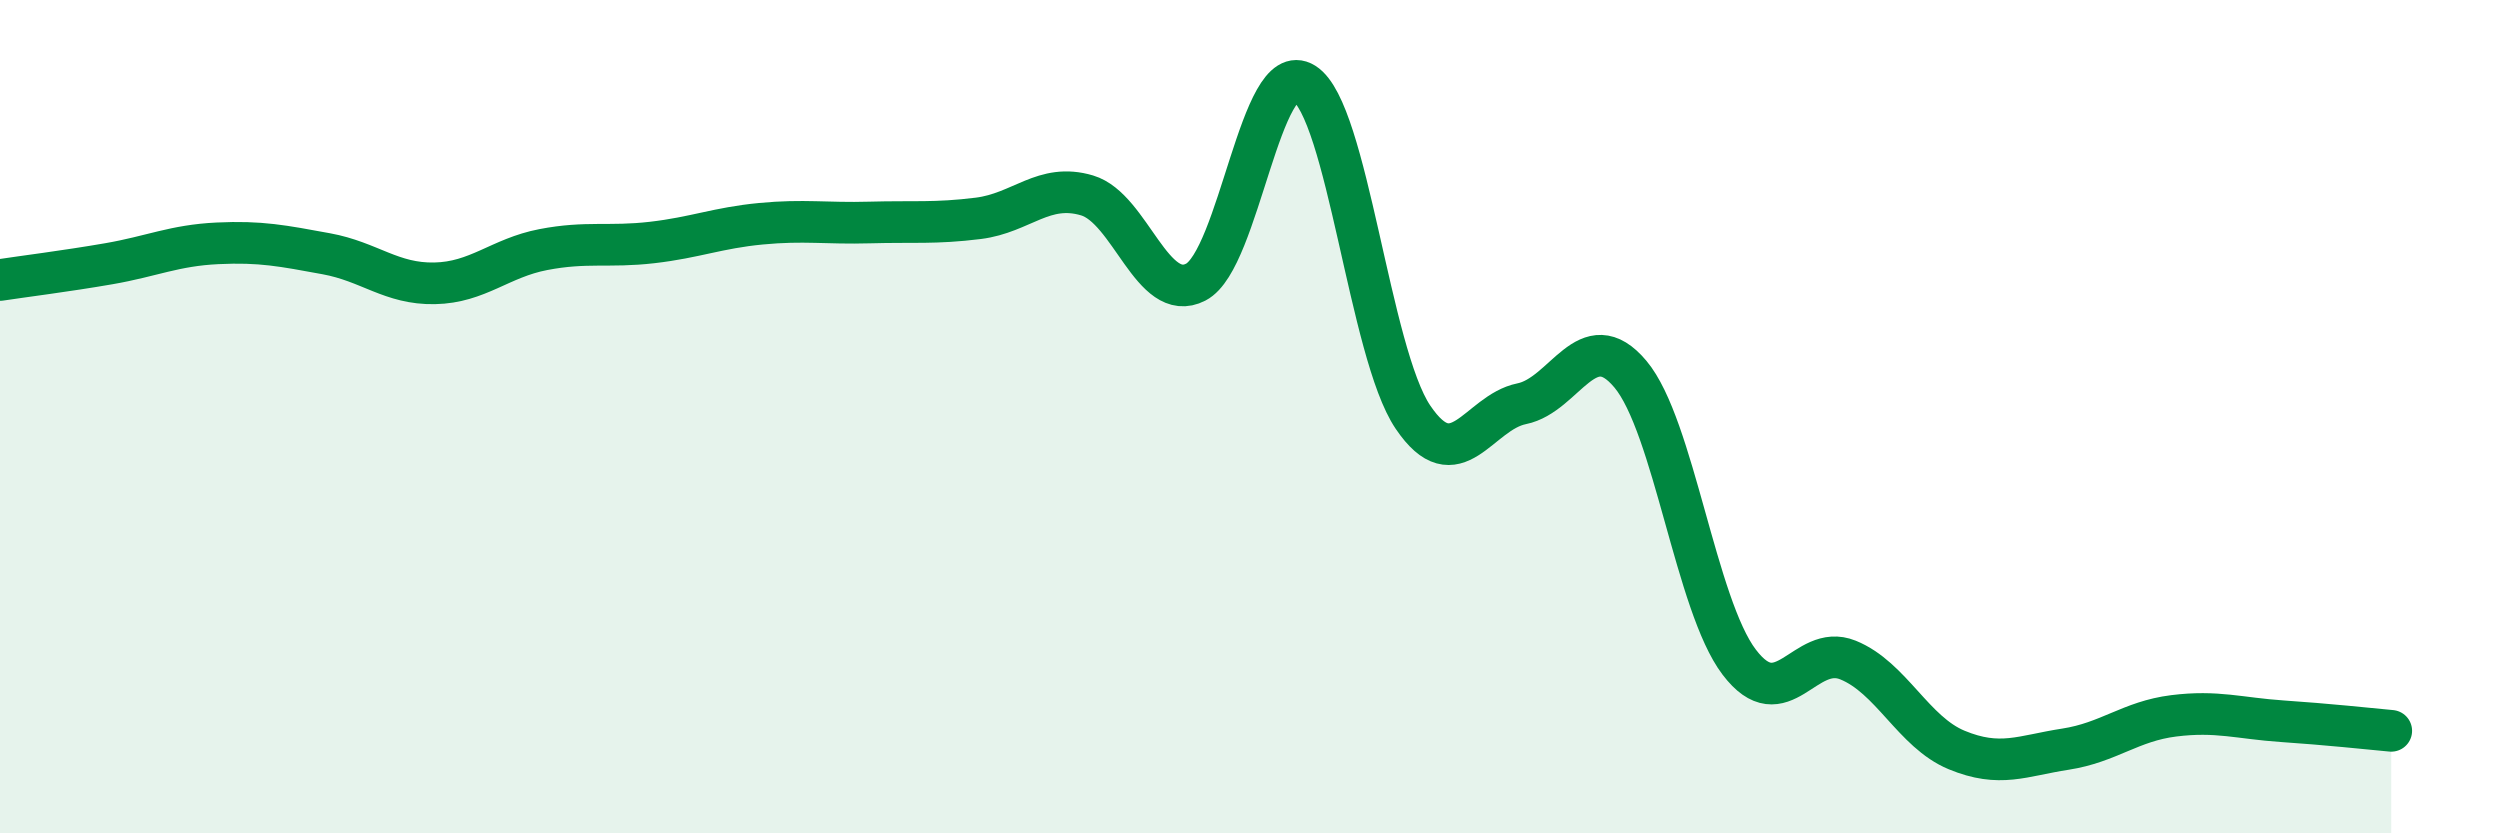
    <svg width="60" height="20" viewBox="0 0 60 20" xmlns="http://www.w3.org/2000/svg">
      <path
        d="M 0,6.72 C 0.52,6.64 1.57,6.51 2.61,6.33 C 3.65,6.15 4.18,5.89 5.22,5.84 C 6.26,5.79 6.79,5.9 7.83,6.09 C 8.87,6.28 9.39,6.82 10.43,6.8 C 11.47,6.78 12,6.19 13.04,5.99 C 14.08,5.79 14.61,5.94 15.65,5.82 C 16.69,5.7 17.22,5.47 18.26,5.37 C 19.3,5.27 19.83,5.37 20.87,5.34 C 21.91,5.31 22.44,5.37 23.48,5.24 C 24.52,5.11 25.05,4.38 26.09,4.69 C 27.13,5 27.66,7.31 28.7,6.77 C 29.74,6.23 30.26,1.35 31.3,2 C 32.34,2.65 32.87,8.47 33.91,10.01 C 34.95,11.55 35.48,9.9 36.52,9.69 C 37.56,9.48 38.09,7.74 39.13,8.98 C 40.17,10.22 40.7,14.52 41.74,15.89 C 42.78,17.26 43.31,15.42 44.35,15.84 C 45.39,16.26 45.92,17.57 46.96,18 C 48,18.43 48.53,18.14 49.57,17.98 C 50.61,17.82 51.13,17.31 52.17,17.18 C 53.21,17.05 53.74,17.24 54.78,17.31 C 55.82,17.38 56.87,17.49 57.39,17.54L57.39 20L0 20Z"
        fill="#008740"
        opacity="0.1"
        stroke-linecap="round"
        stroke-linejoin="round"
      />
      <path
        d="M 0,6.72 C 0.52,6.64 1.57,6.51 2.61,6.33 C 3.65,6.15 4.18,5.89 5.22,5.84 C 6.26,5.79 6.79,5.9 7.83,6.09 C 8.87,6.28 9.39,6.82 10.43,6.8 C 11.47,6.78 12,6.19 13.04,5.99 C 14.08,5.79 14.61,5.94 15.65,5.82 C 16.69,5.7 17.22,5.47 18.26,5.37 C 19.3,5.27 19.83,5.37 20.87,5.34 C 21.91,5.31 22.44,5.37 23.48,5.24 C 24.52,5.11 25.05,4.38 26.09,4.69 C 27.13,5 27.66,7.31 28.7,6.77 C 29.74,6.23 30.26,1.35 31.3,2 C 32.34,2.65 32.87,8.47 33.91,10.01 C 34.95,11.55 35.48,9.9 36.52,9.69 C 37.56,9.48 38.09,7.74 39.13,8.98 C 40.17,10.22 40.7,14.52 41.74,15.89 C 42.78,17.26 43.31,15.42 44.35,15.84 C 45.39,16.26 45.92,17.57 46.96,18 C 48,18.43 48.53,18.14 49.57,17.98 C 50.61,17.82 51.13,17.31 52.17,17.18 C 53.21,17.05 53.74,17.24 54.78,17.31 C 55.82,17.38 56.87,17.49 57.39,17.54"
        stroke="#008740"
        stroke-width="1"
        fill="none"
        stroke-linecap="round"
        stroke-linejoin="round"
      />
    </svg>
  